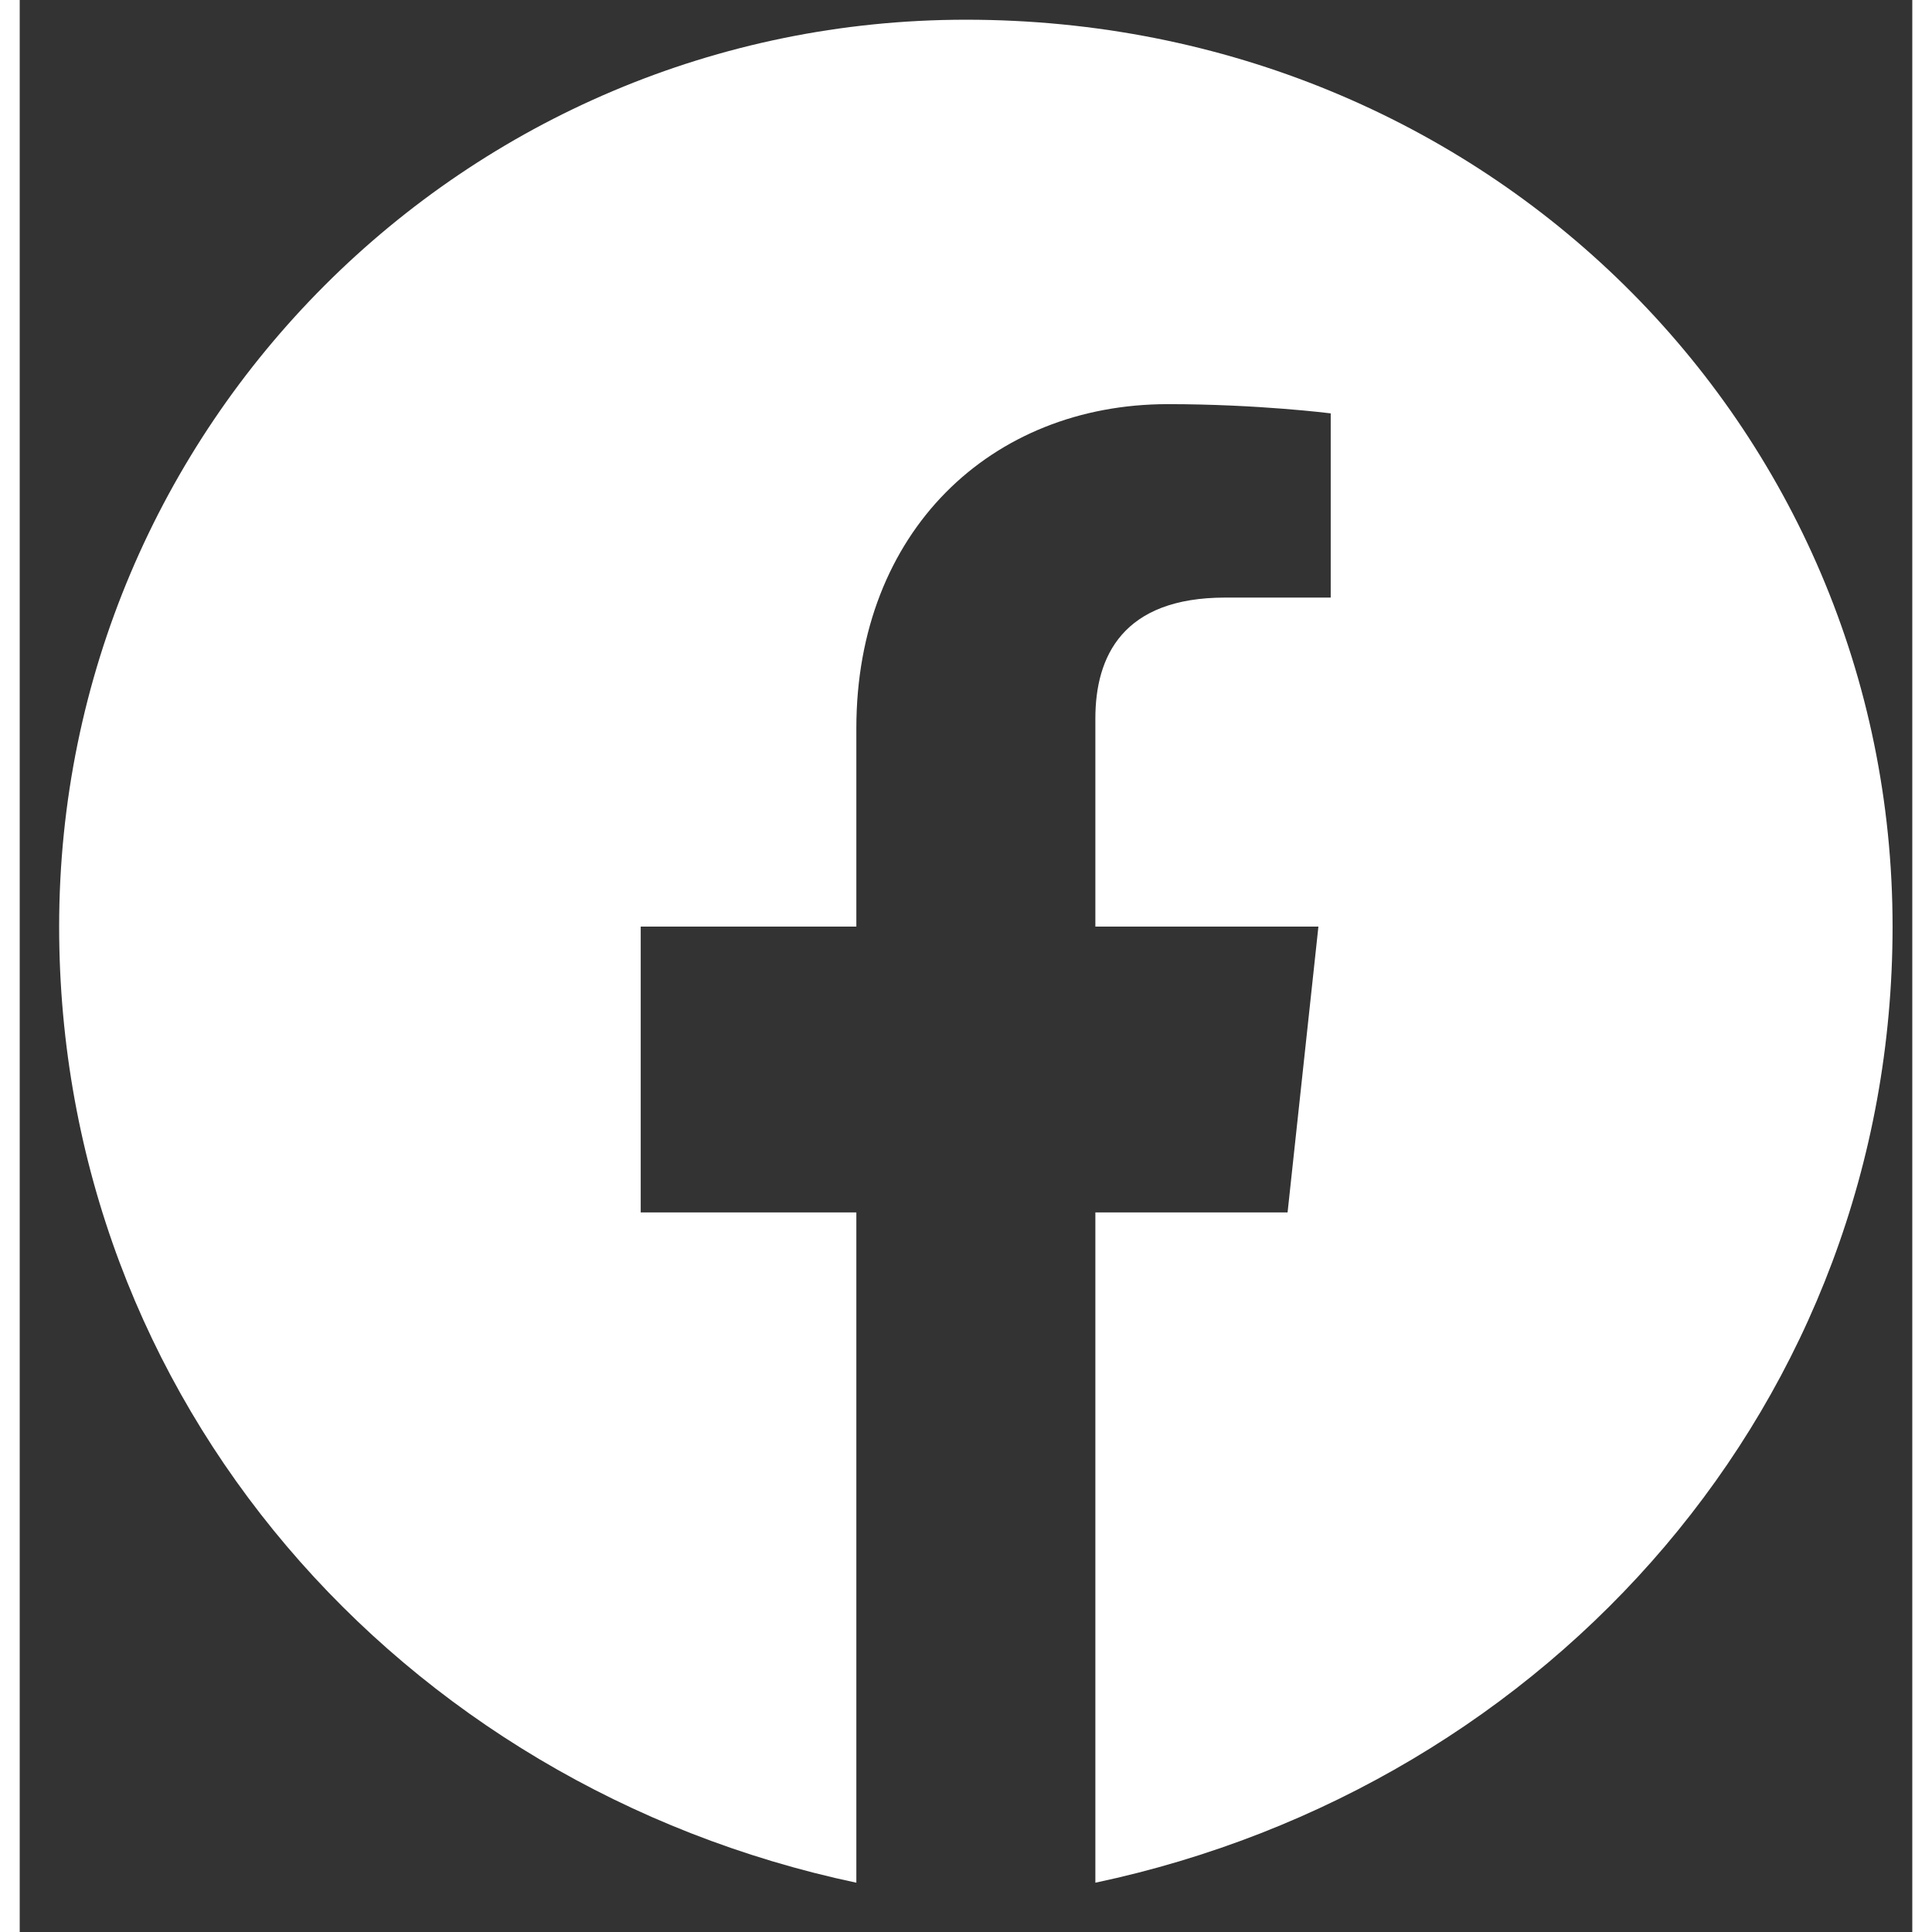 <svg data-component-id="src/components/common/AbuDhbaiFooter.tsx:77:14" data-component-path="src/components/common/AbuDhbaiFooter.tsx" data-component-line="77" data-component-file="AbuDhbaiFooter.tsx" data-component-name="svg" data-component-content="%7B%22elementName%22%3A%22svg%22%7D" width="22" height="22" viewBox="0 0 48 49" fill="none" xmlns="http://www.w3.org/2000/svg"><rect x="0" y="0" width="48" height="49" fill="#333333" stroke="none"/><path data-component-id="src/components/common/AbuDhbaiFooter.tsx:78:6" data-component-path="src/components/common/AbuDhbaiFooter.tsx" data-component-line="78" data-component-file="AbuDhbaiFooter.tsx" data-component-name="path" data-component-content="%7B%22elementName%22%3A%22path%22%7D" d="M24 0.5C11.297 0.5 1 10.797 1 23.5C1 35.52 9.647 45.297 21.219 47.75V30.75H15.75V23.5H21.219V18.469C21.219 13.481 24.637 10.25 29.119 10.25C31.413 10.25 33.25 10.484 33.25 10.484V15.156H30.575C27.975 15.156 27.281 16.647 27.281 18.222V23.5H32.938L32.156 30.75H27.281V47.75C38.853 45.297 47.5 35.52 47.5 23.5C47.5 10.797 37.203 0.5 24 0.5Z" fill="white"></path></svg>